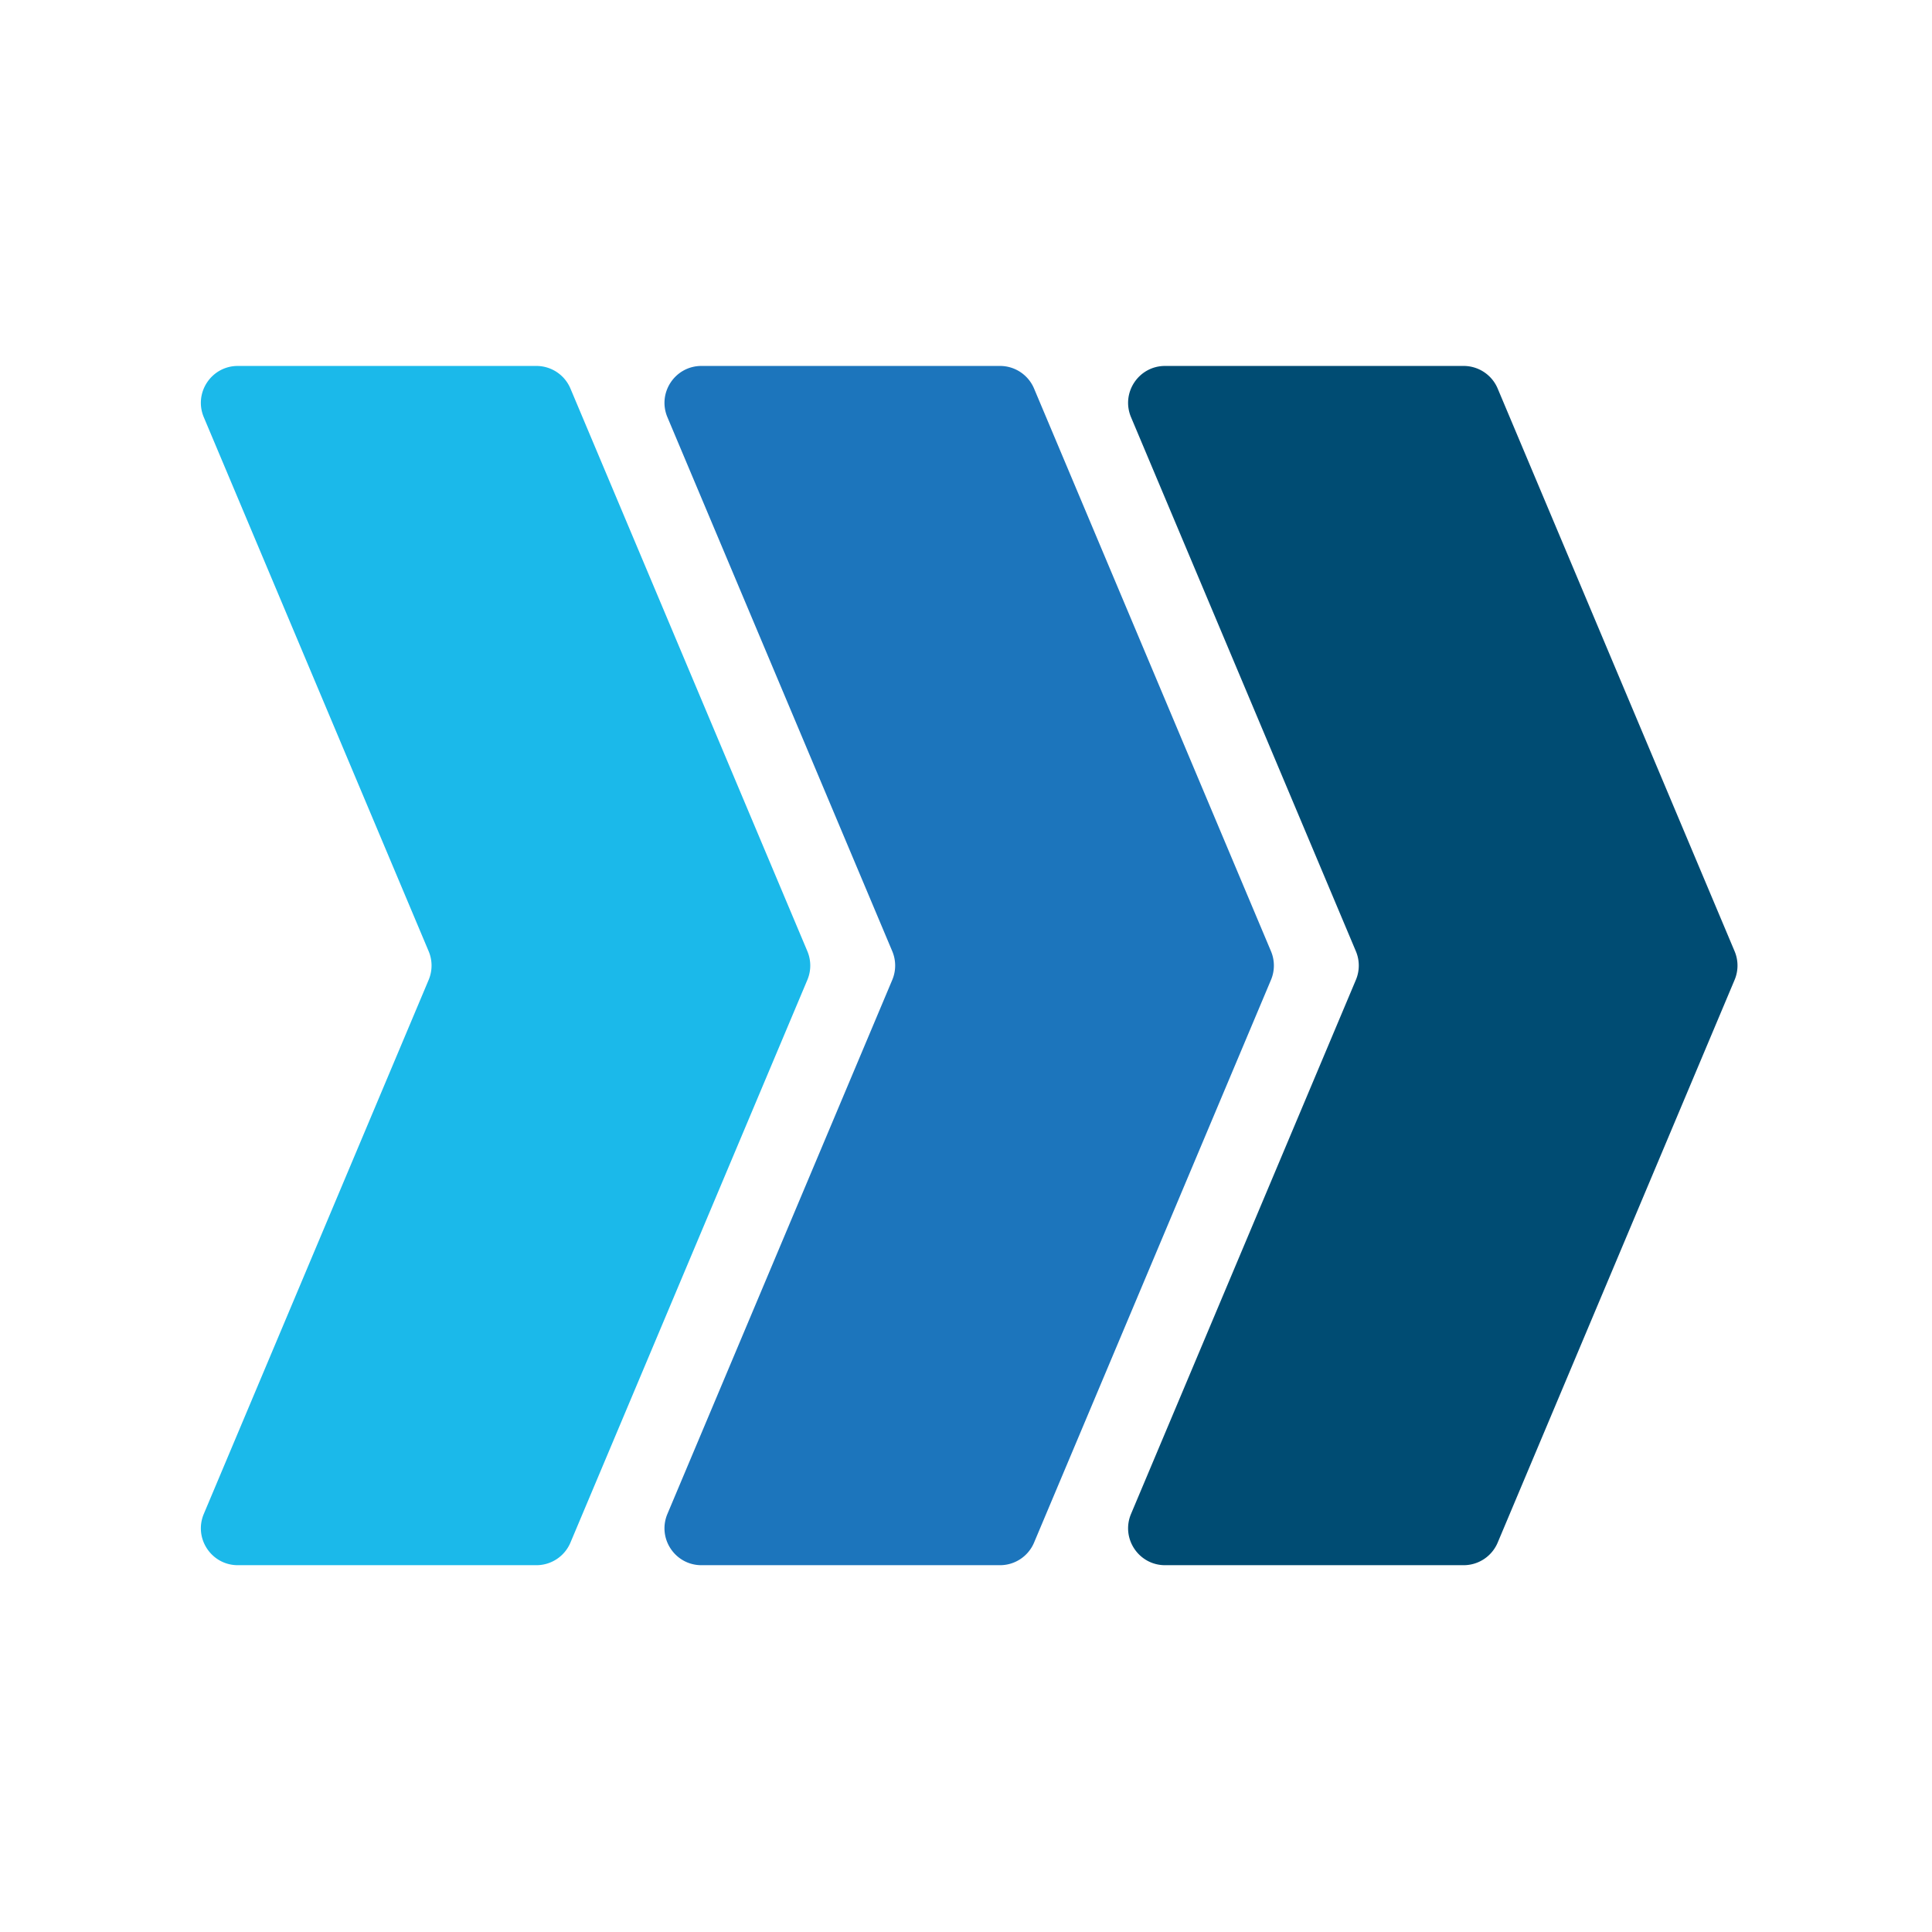 <?xml version="1.0" encoding="UTF-8"?>
<svg data-bbox="233.921 426.179 1789.56 1396.641" height="3000" viewBox="0 0 2250 2250" width="3000" xmlns="http://www.w3.org/2000/svg" data-type="color">
    <g>
        <defs>
            <clipPath id="62defcd4-8cf6-46a6-a310-0c6700355551">
                <path d="M233 426.188h711v1396.628H233Zm0 0"/>
            </clipPath>
            <clipPath id="1b57e0c7-5f98-4e92-b63f-bcd193238f9b">
                <path d="M773 426.188h711v1396.628H773Zm0 0"/>
            </clipPath>
            <clipPath id="7a7684cb-c1fc-41b1-8a22-05d48801a9ef">
                <path d="M1313 426.188h711v1396.628h-711Zm0 0"/>
            </clipPath>
        </defs>
        <g clip-path="url(#62defcd4-8cf6-46a6-a310-0c6700355551)">
            <path d="M624.695 1822.82H276.97c-30.754 0-51.563-31.343-39.633-59.687l261.871-621.946a42.977 42.977 0 0 0 0-33.374L237.336 485.866c-11.934-28.344 8.879-59.687 39.633-59.687h347.73a43 43 0 0 1 39.633 26.312l275.926 655.324a43.002 43.002 0 0 1 0 33.371l-275.926 655.325a43.011 43.011 0 0 1-39.637 26.308Zm0 0" fill="#1bb9ea" data-color="1"/>
        </g>
        <g clip-path="url(#1b57e0c7-5f98-4e92-b63f-bcd193238f9b)">
            <path d="M1164.625 1822.82h-347.73c-30.754 0-51.567-31.343-39.633-59.687l261.87-621.946a43.012 43.012 0 0 0 0-33.374L777.267 485.866c-11.938-28.344 8.879-59.687 39.632-59.687h347.727a43.005 43.005 0 0 1 39.637 26.312l275.922 655.324a42.967 42.967 0 0 1 0 33.371l-275.922 655.325a43.015 43.015 0 0 1-39.637 26.308Zm0 0" fill="#1c75bc" data-color="2"/>
        </g>
        <g clip-path="url(#7a7684cb-c1fc-41b1-8a22-05d48801a9ef)">
            <path d="M1704.55 1822.82h-347.73c-30.754 0-51.566-31.343-39.632-59.687l261.87-621.946a42.977 42.977 0 0 0 0-33.374l-261.867-621.946c-11.933-28.344 8.88-59.687 39.633-59.687h347.73a43.003 43.003 0 0 1 39.633 26.312l275.922 655.324a42.967 42.967 0 0 1 0 33.371l-275.921 655.325a43.011 43.011 0 0 1-39.637 26.308Zm0 0" fill="#004c73" data-color="3"/>
        </g>
    </g>
</svg>
